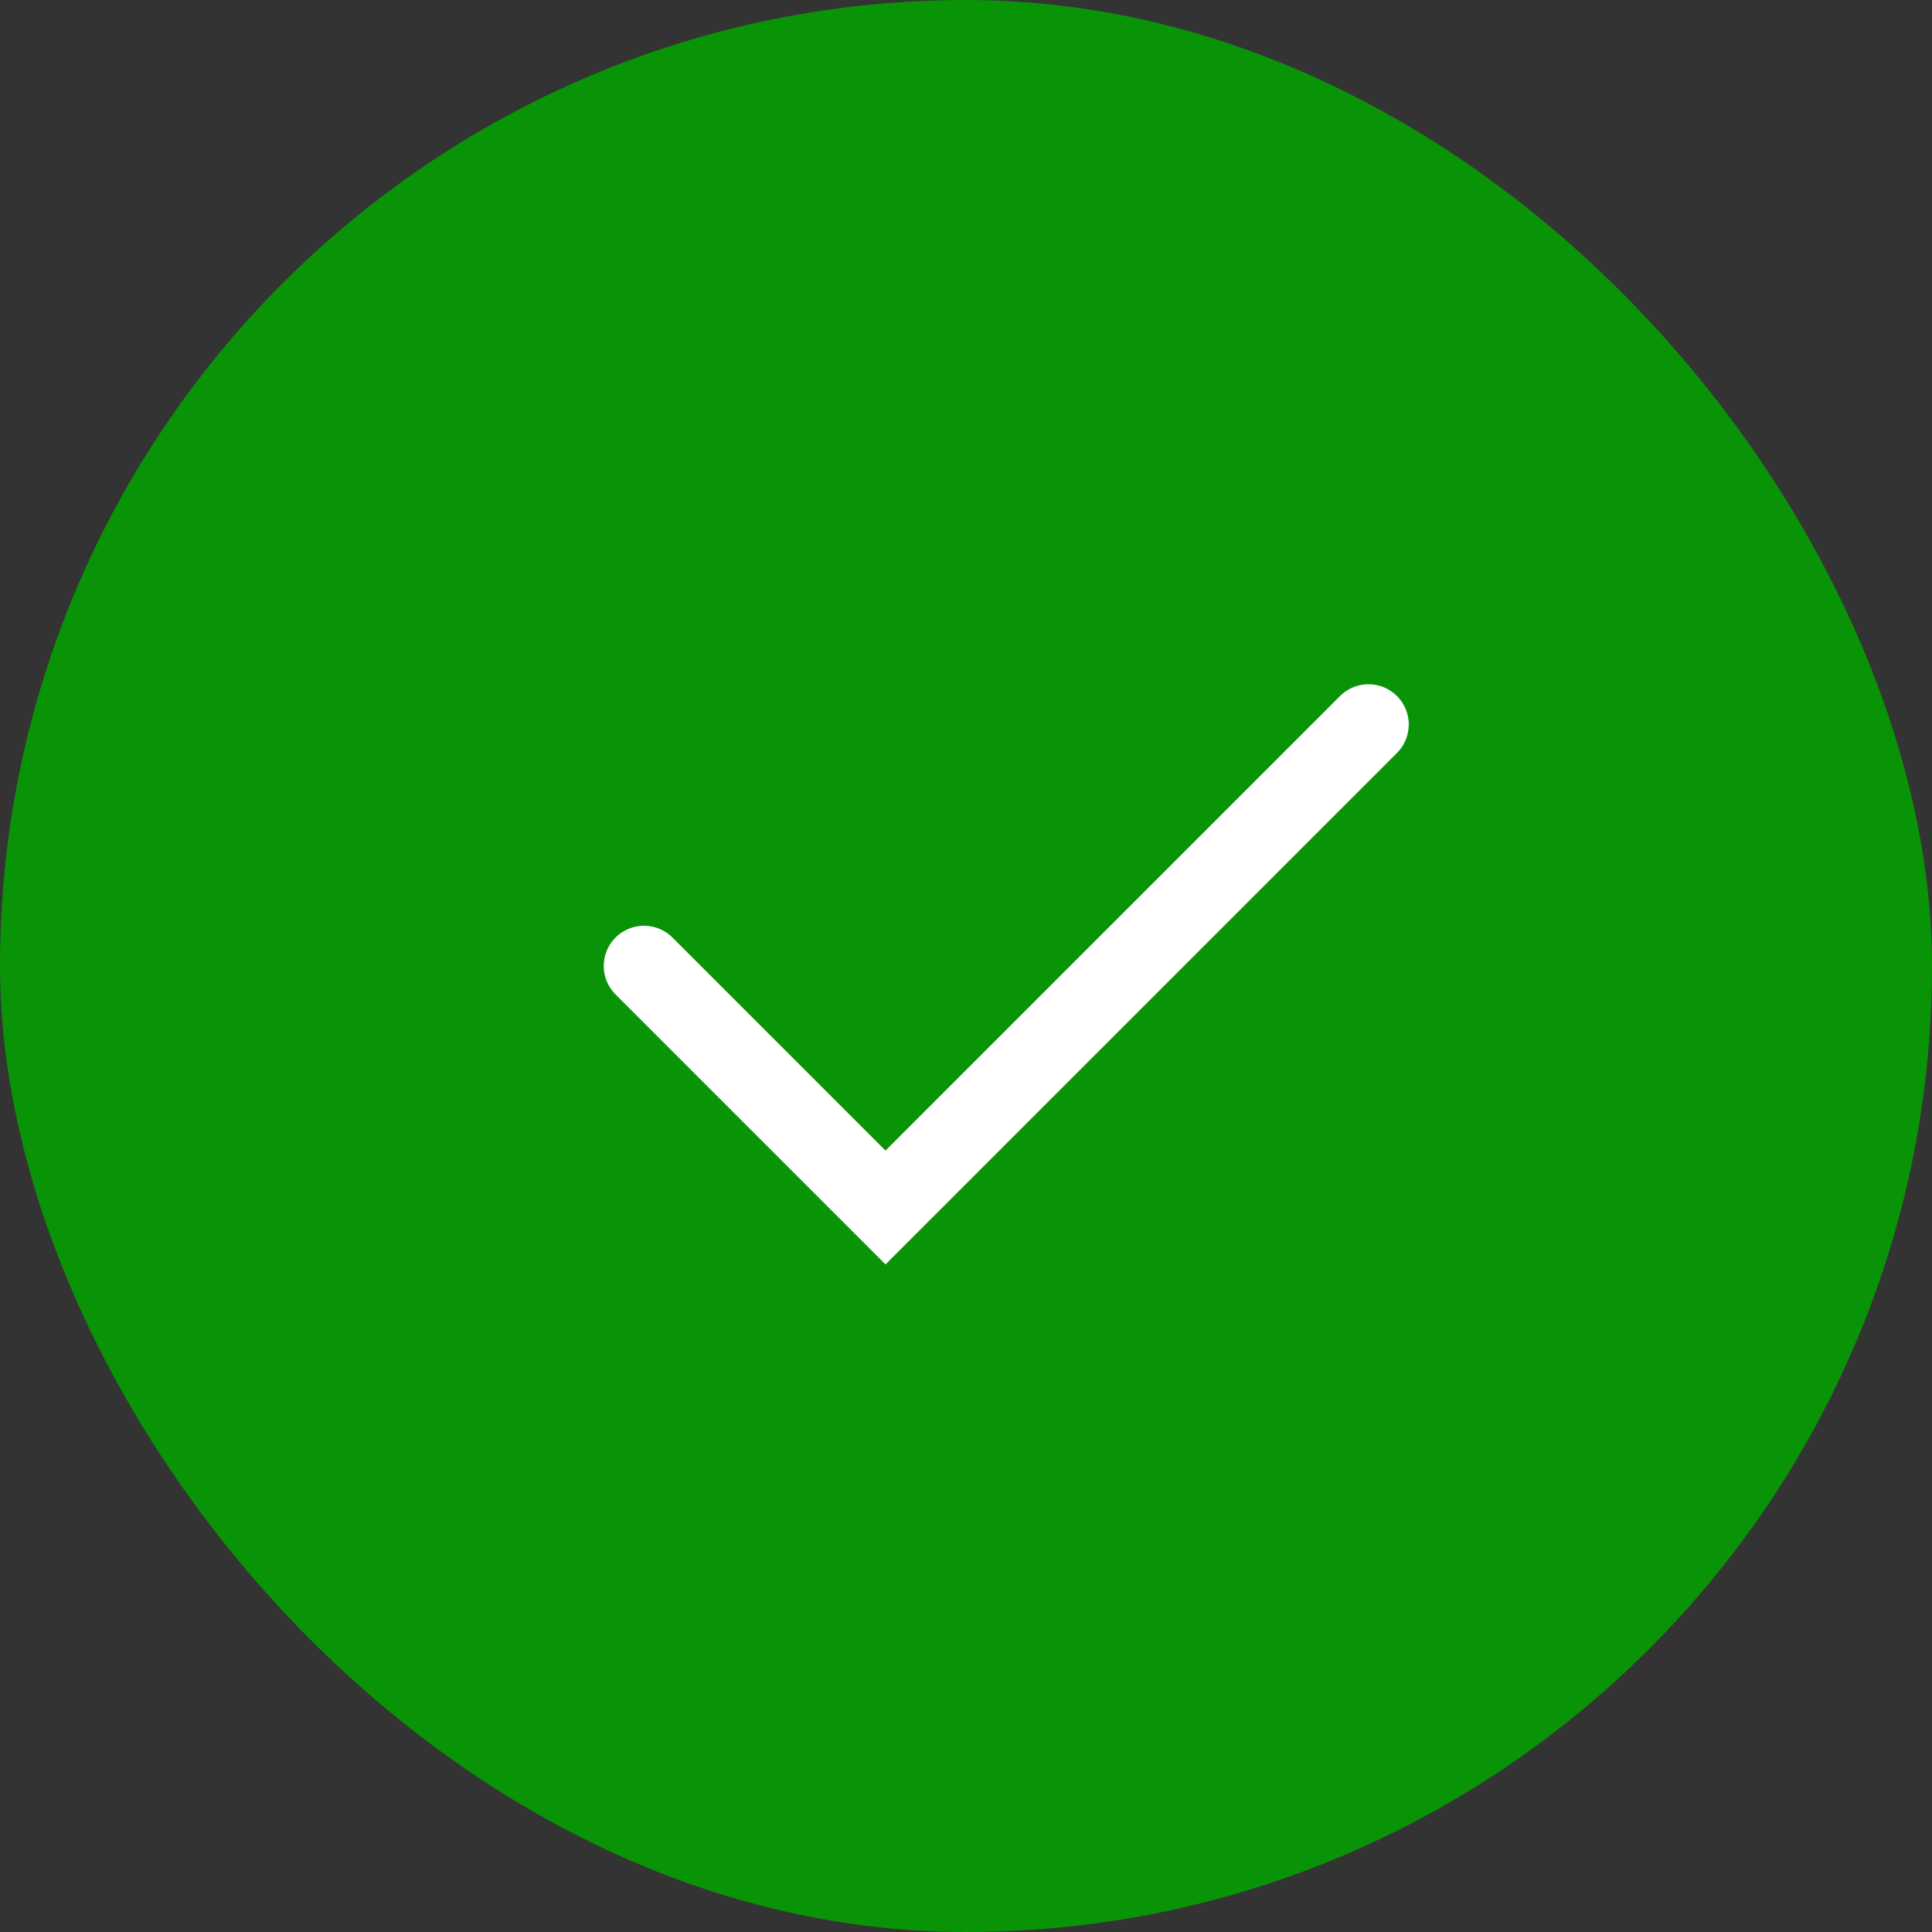 <svg width="24" height="24" viewBox="0 0 24 24" fill="none" xmlns="http://www.w3.org/2000/svg">
<rect x="0" y="0" width="24" height="24" fill="#333333" stroke="none"/>
<rect width="24" height="24" rx="12" fill="#099306"/>
<path d="M8 12L11 15L17 9" stroke="white" stroke-linecap="round"/>
</svg>
